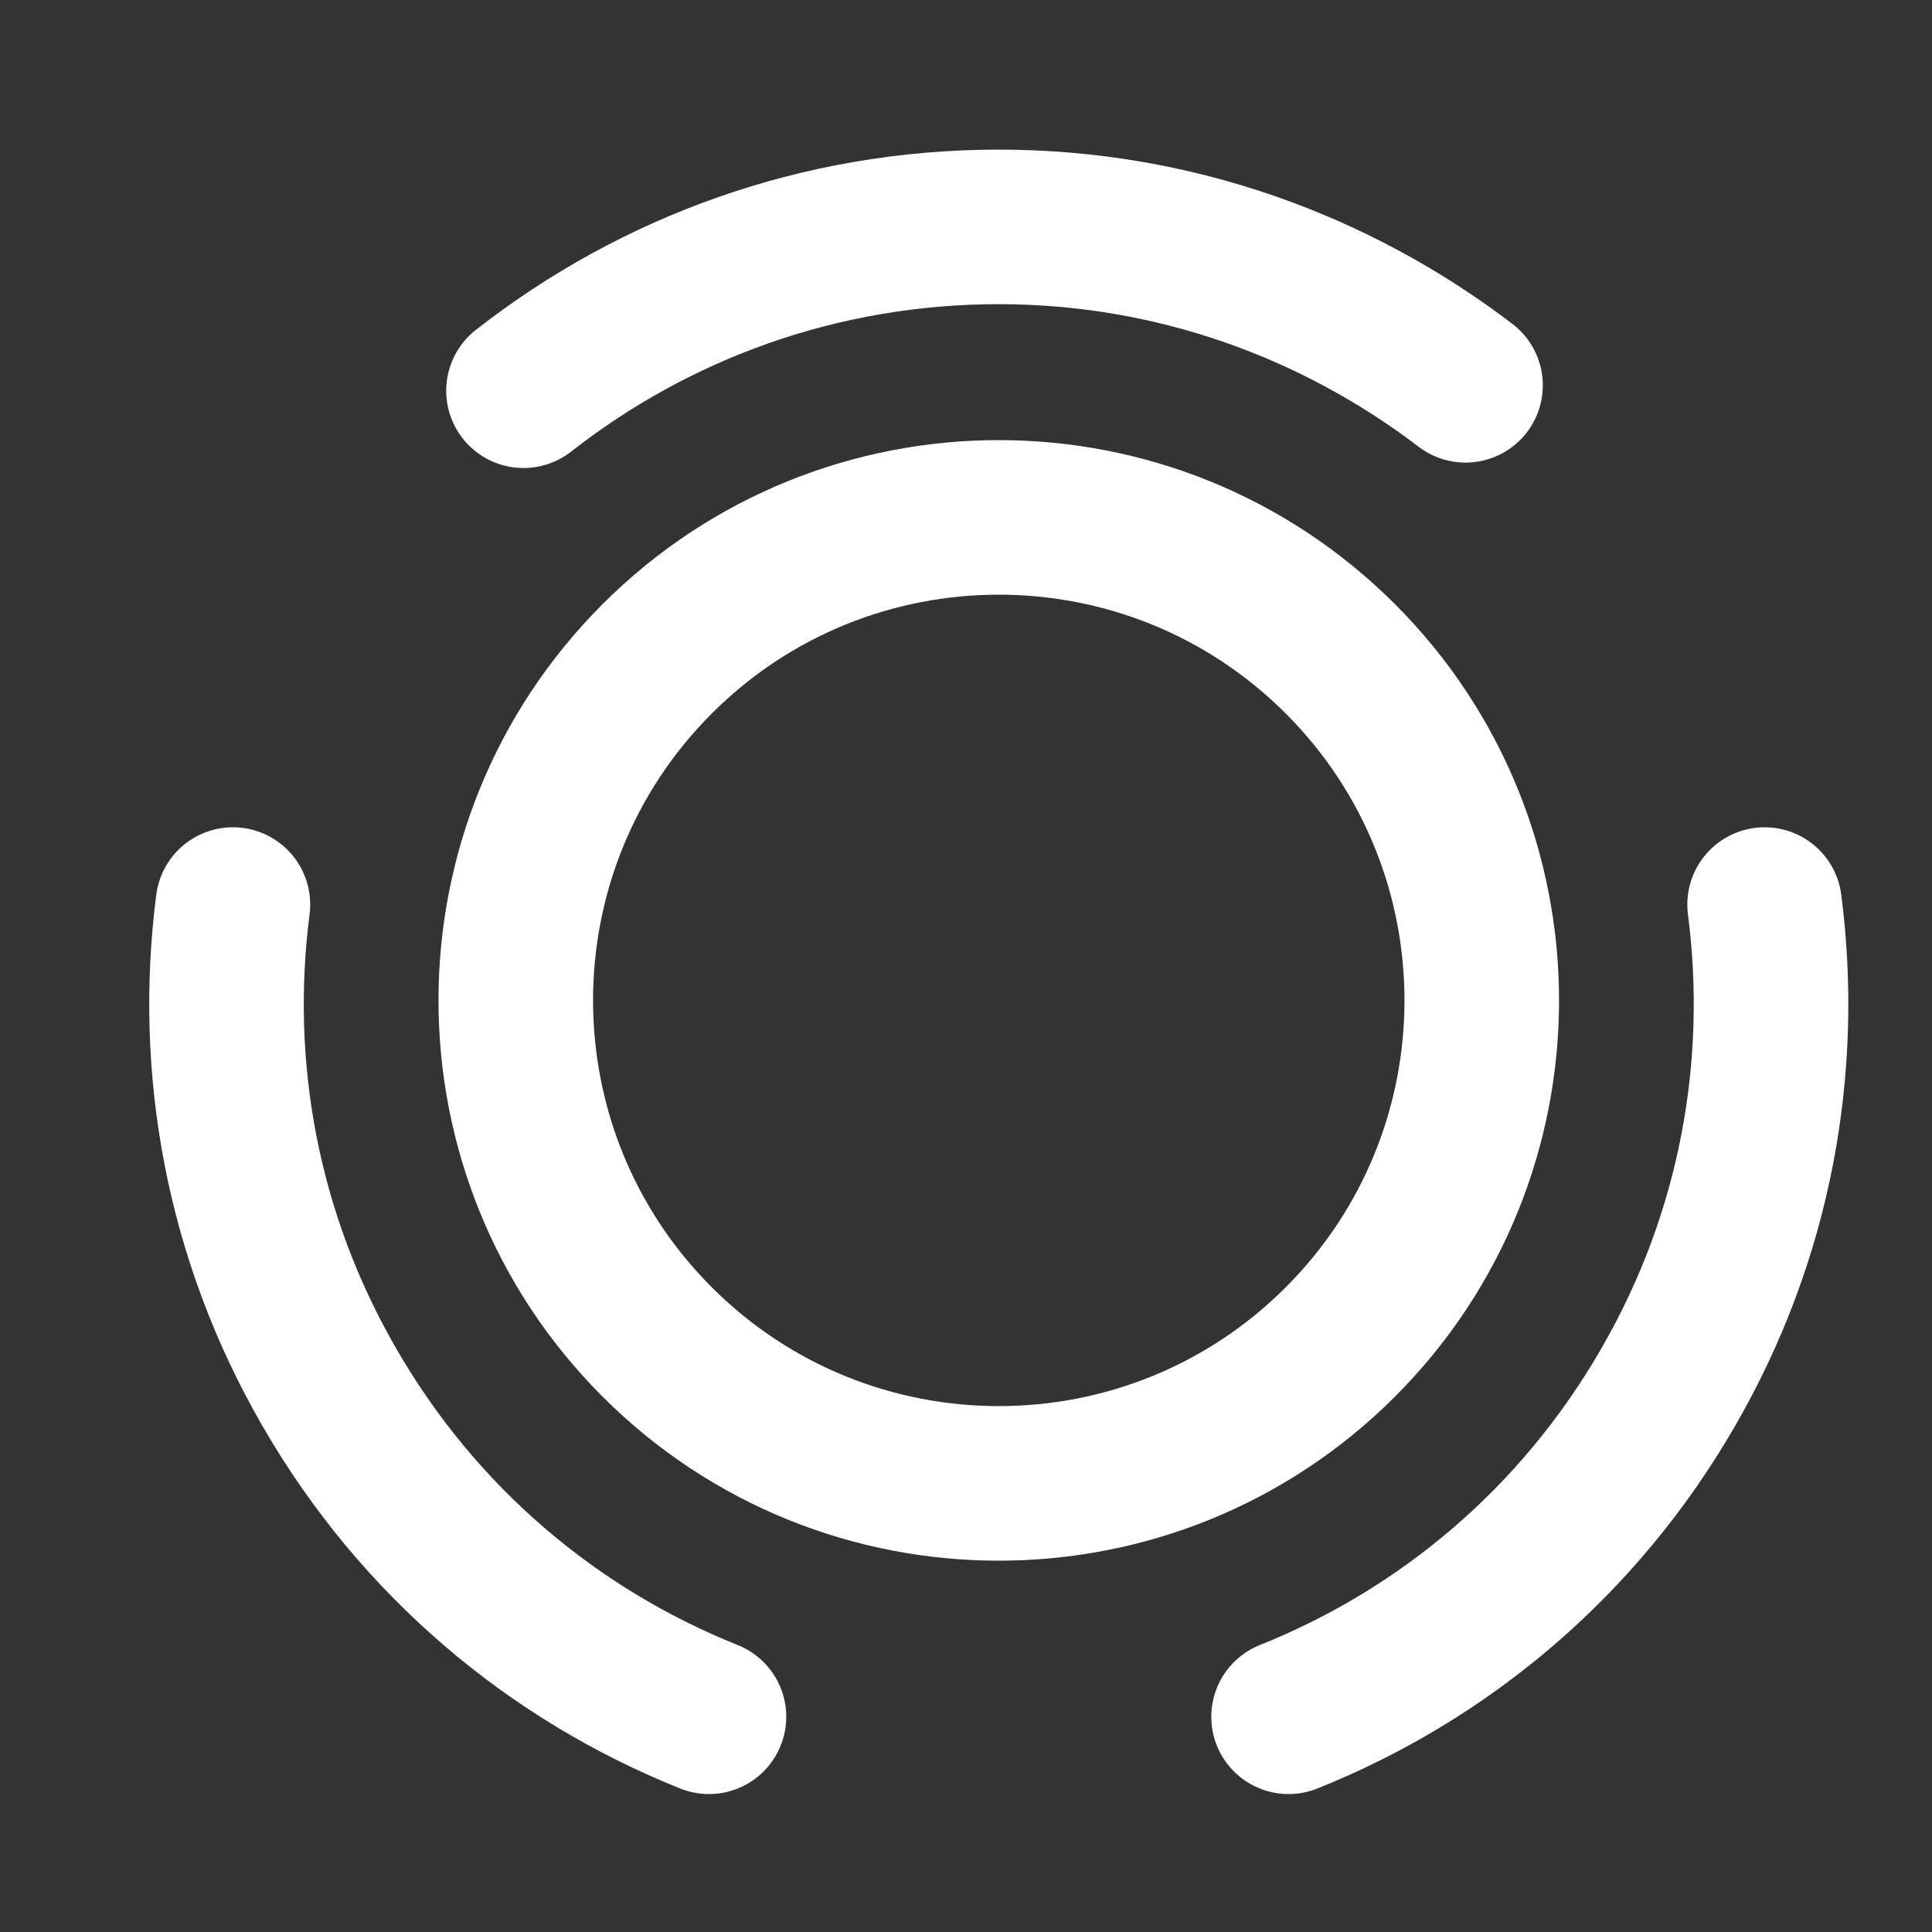 <?xml version="1.0" encoding="UTF-8" standalone="no" ?>
<!DOCTYPE svg PUBLIC "-//W3C//DTD SVG 1.1//EN" "http://www.w3.org/Graphics/SVG/1.1/DTD/svg11.dtd">
<svg xmlns="http://www.w3.org/2000/svg" xmlns:xlink="http://www.w3.org/1999/xlink" version="1.1" width="1080" height="1080" viewBox="0 0 1080 1080" xml:space="preserve">
<rect x="0" y="0" width="1080" height="1080" fill="#333333" stroke="none"/>
<desc>Created with Fabric.js 5.2.4</desc>
<defs>
</defs>
<g transform="matrix(1 0 0 1 540 540)" id="e8de944b-0199-40fc-96dd-0305609b12c9"  >
</g>
<g transform="matrix(1 0 0 1 540 540)" id="dcde90e1-2357-4d07-9b65-be03fc64ff2f"  >
<rect style="stroke: none; stroke-width: 1; stroke-dasharray: none; stroke-linecap: butt; stroke-dashoffset: 0; stroke-linejoin: miter; stroke-miterlimit: 4; fill: rgb(255,255,255); fill-rule: nonzero; opacity: 1; visibility: hidden;" vector-effect="non-scaling-stroke"  x="-540" y="-540" rx="0" ry="0" width="1080" height="1080" />
</g>
<g transform="matrix(43.2 0 0 43.2 540 540)"  >
<g style=""   >
		<g transform="matrix(1 0 0 1 0.42 0.45)"  >
<path style="stroke: rgb(255,255,255); stroke-width: 2; stroke-dasharray: none; stroke-linecap: round; stroke-dashoffset: 0; stroke-linejoin: round; stroke-miterlimit: 4; fill: none; fill-rule: nonzero; opacity: 1;" vector-effect="non-scaling-stroke"  transform=" translate(-12.92, -12.95)" d="M 17.344 8.525 C 19.784 10.965 19.784 14.925 17.344 17.365 C 14.904 19.805 10.944 19.805 8.504 17.365 C 6.064 14.925 6.064 10.965 8.504 8.525 C 10.944 6.085 14.904 6.085 17.344 8.525 Z" stroke-linecap="round" />
</g>
		<g transform="matrix(1 0 0 1 -6.45 4.46)"  >
<path style="stroke: rgb(255,255,255); stroke-width: 2; stroke-dasharray: none; stroke-linecap: round; stroke-dashoffset: 0; stroke-linejoin: round; stroke-miterlimit: 4; fill: none; fill-rule: nonzero; opacity: 1;" vector-effect="non-scaling-stroke"  transform=" translate(-6.05, -16.96)" d="M 9.174 22.215 C 7.174 21.415 5.424 19.965 4.264 17.955 C 3.124 15.985 2.744 13.795 3.014 11.705" stroke-linecap="round" />
</g>
		<g transform="matrix(1 0 0 1 0.37 -8.5)"  >
<path style="stroke: rgb(255,255,255); stroke-width: 2; stroke-dasharray: none; stroke-linecap: round; stroke-dashoffset: 0; stroke-linejoin: round; stroke-miterlimit: 4; fill: none; fill-rule: nonzero; opacity: 1;" vector-effect="non-scaling-stroke"  transform=" translate(-12.87, -4)" d="M 6.774 5.056 C 8.474 3.726 10.604 2.936 12.924 2.936 C 15.194 2.936 17.284 3.706 18.964 4.986" stroke-linecap="round" />
</g>
		<g transform="matrix(1 0 0 1 7.3 4.46)"  >
<path style="stroke: rgb(255,255,255); stroke-width: 2; stroke-dasharray: none; stroke-linecap: round; stroke-dashoffset: 0; stroke-linejoin: round; stroke-miterlimit: 4; fill: none; fill-rule: nonzero; opacity: 1;" vector-effect="non-scaling-stroke"  transform=" translate(-19.8, -16.96)" d="M 16.674 22.215 C 18.674 21.415 20.424 19.965 21.584 17.955 C 22.724 15.985 23.104 13.795 22.834 11.705" stroke-linecap="round" />
</g>
</g>
</g>
</svg>